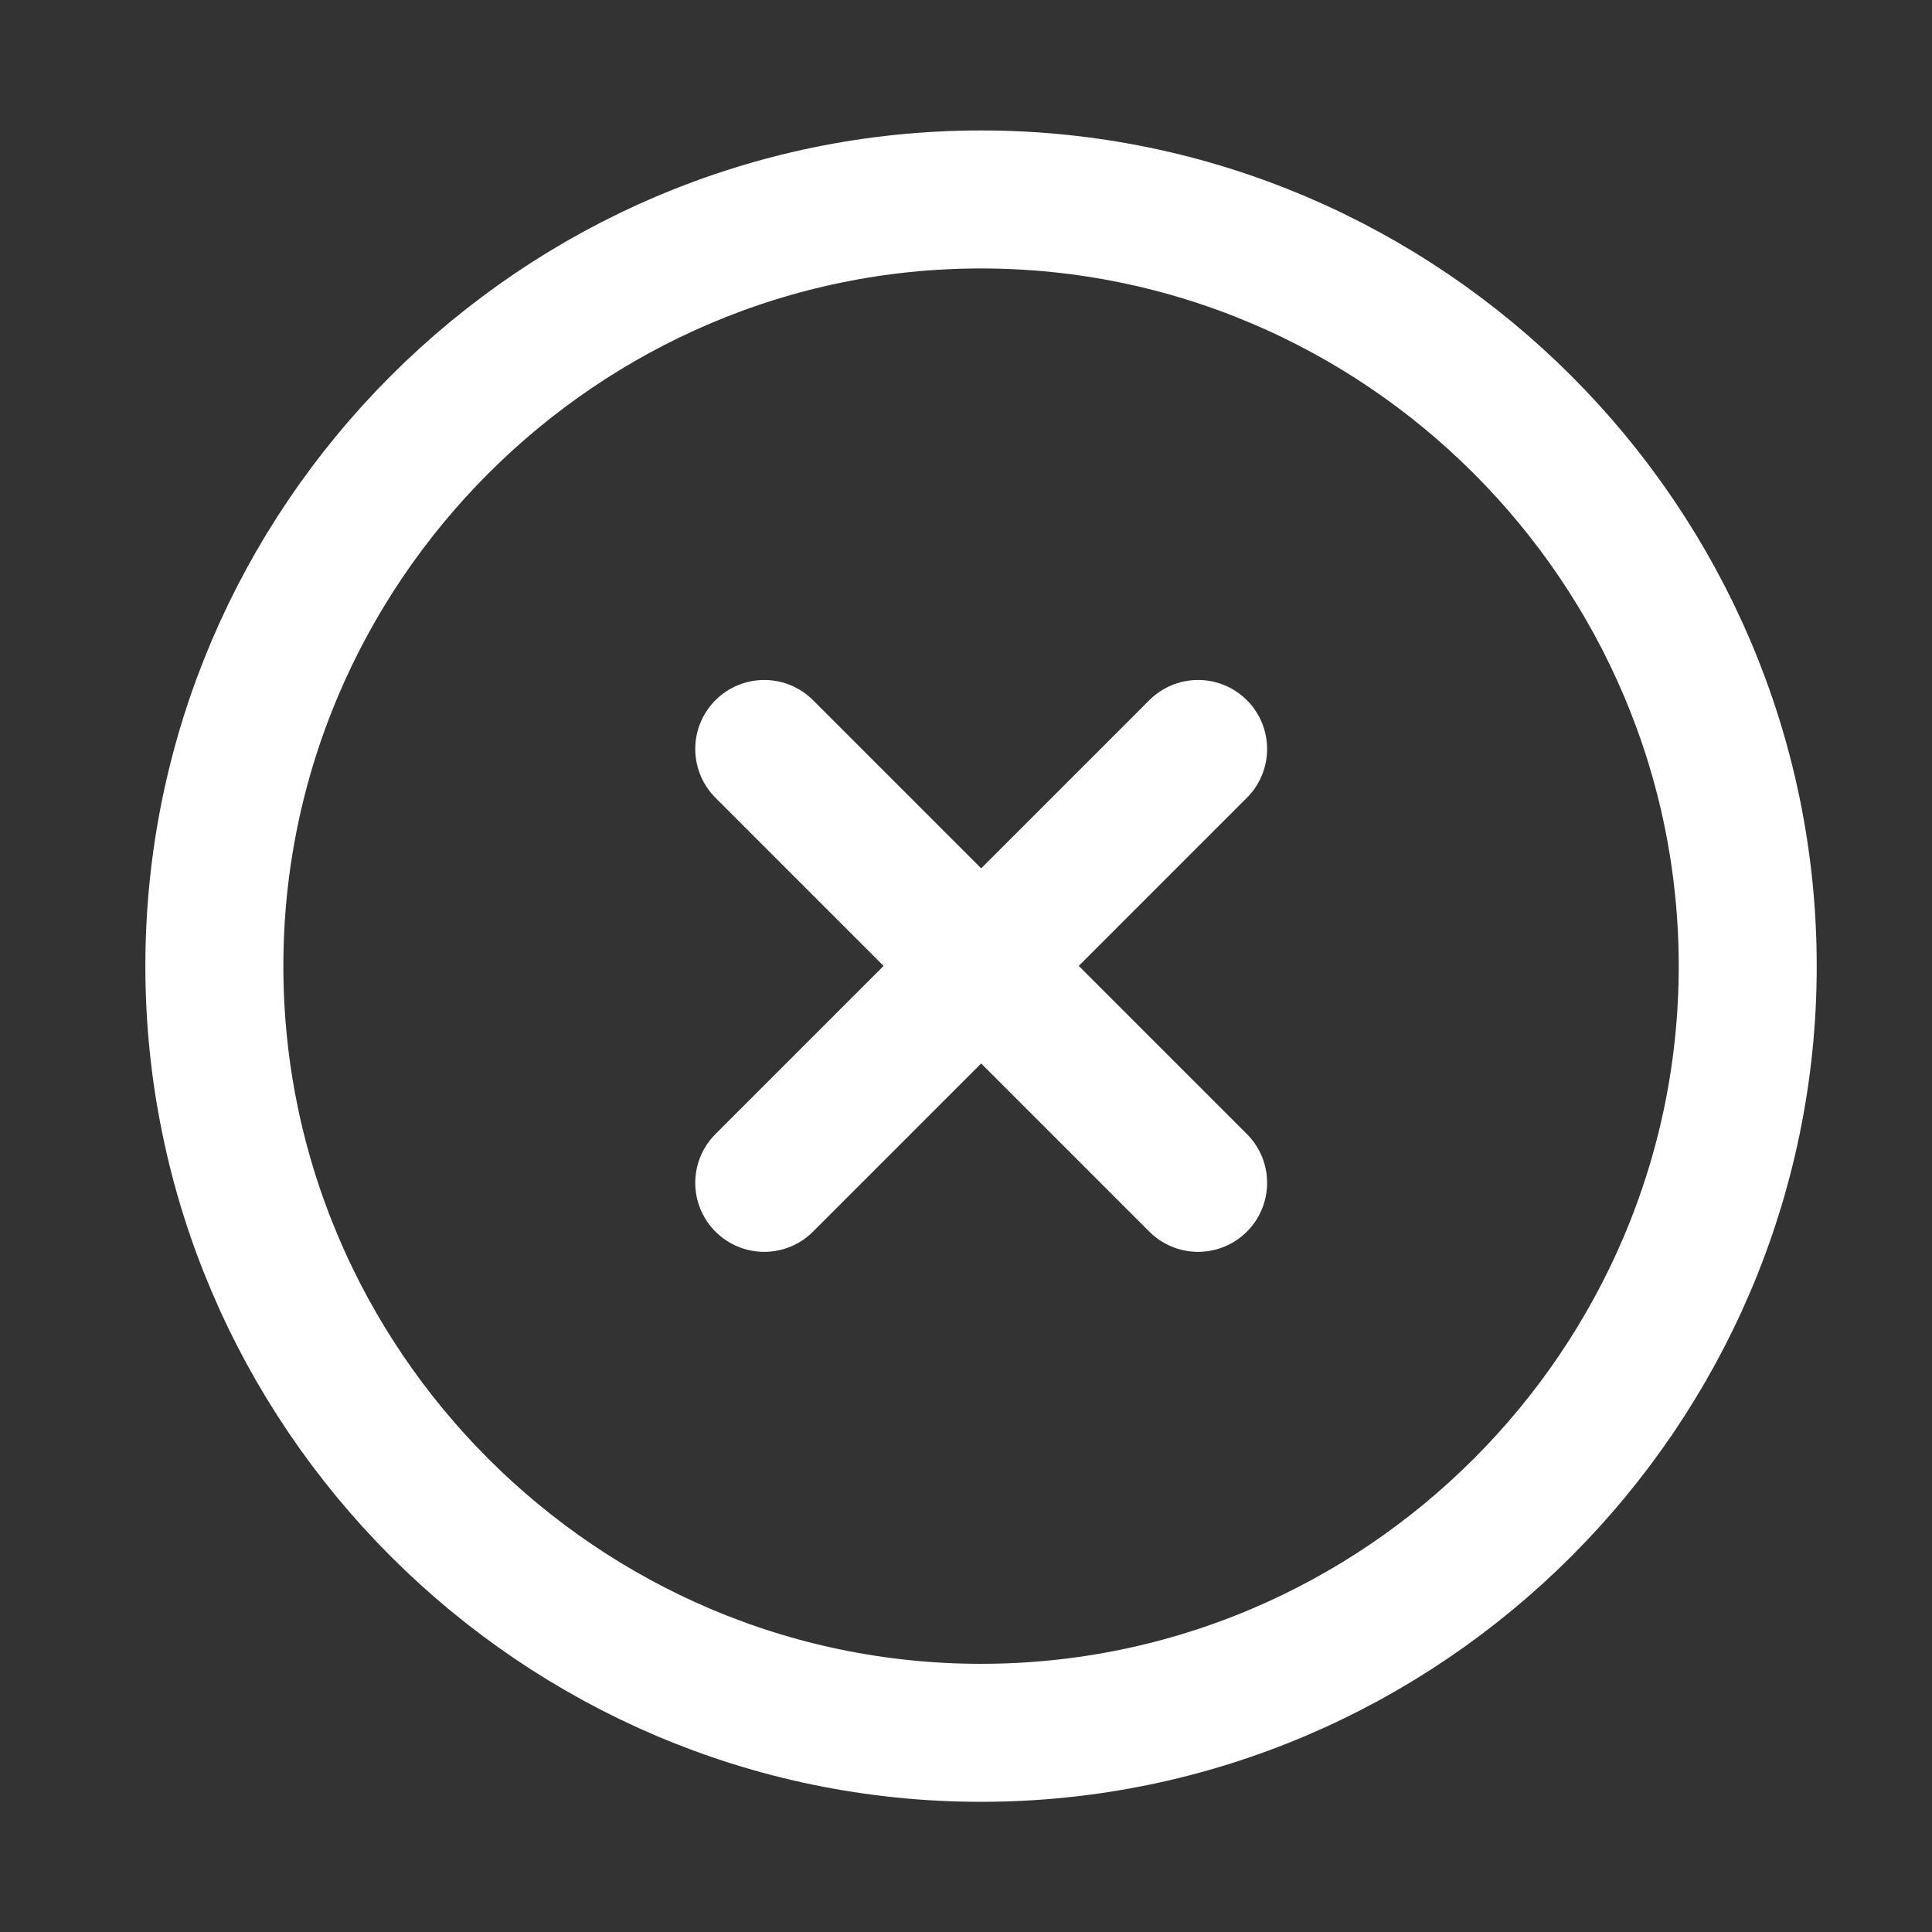 <svg width="21" height="21" viewBox="0 0 21 21" fill="none" xmlns="http://www.w3.org/2000/svg">
<rect x="0" y="0" width="21" height="21" fill="#333333" stroke="none"/>
<path d="M10.663 18.835C15.247 18.835 18.997 15.085 18.997 10.501C18.997 5.918 15.247 2.168 10.663 2.168C6.08 2.168 2.33 5.918 2.33 10.501C2.33 15.085 6.08 18.835 10.663 18.835Z" stroke="white" stroke-width="1.5" stroke-linecap="round" stroke-linejoin="round"/>
<path d="M8.307 12.857L13.023 8.141" stroke="white" stroke-width="1.5" stroke-linecap="round" stroke-linejoin="round"/>
<path d="M13.023 12.857L8.307 8.141" stroke="white" stroke-width="1.5" stroke-linecap="round" stroke-linejoin="round"/>
</svg>
